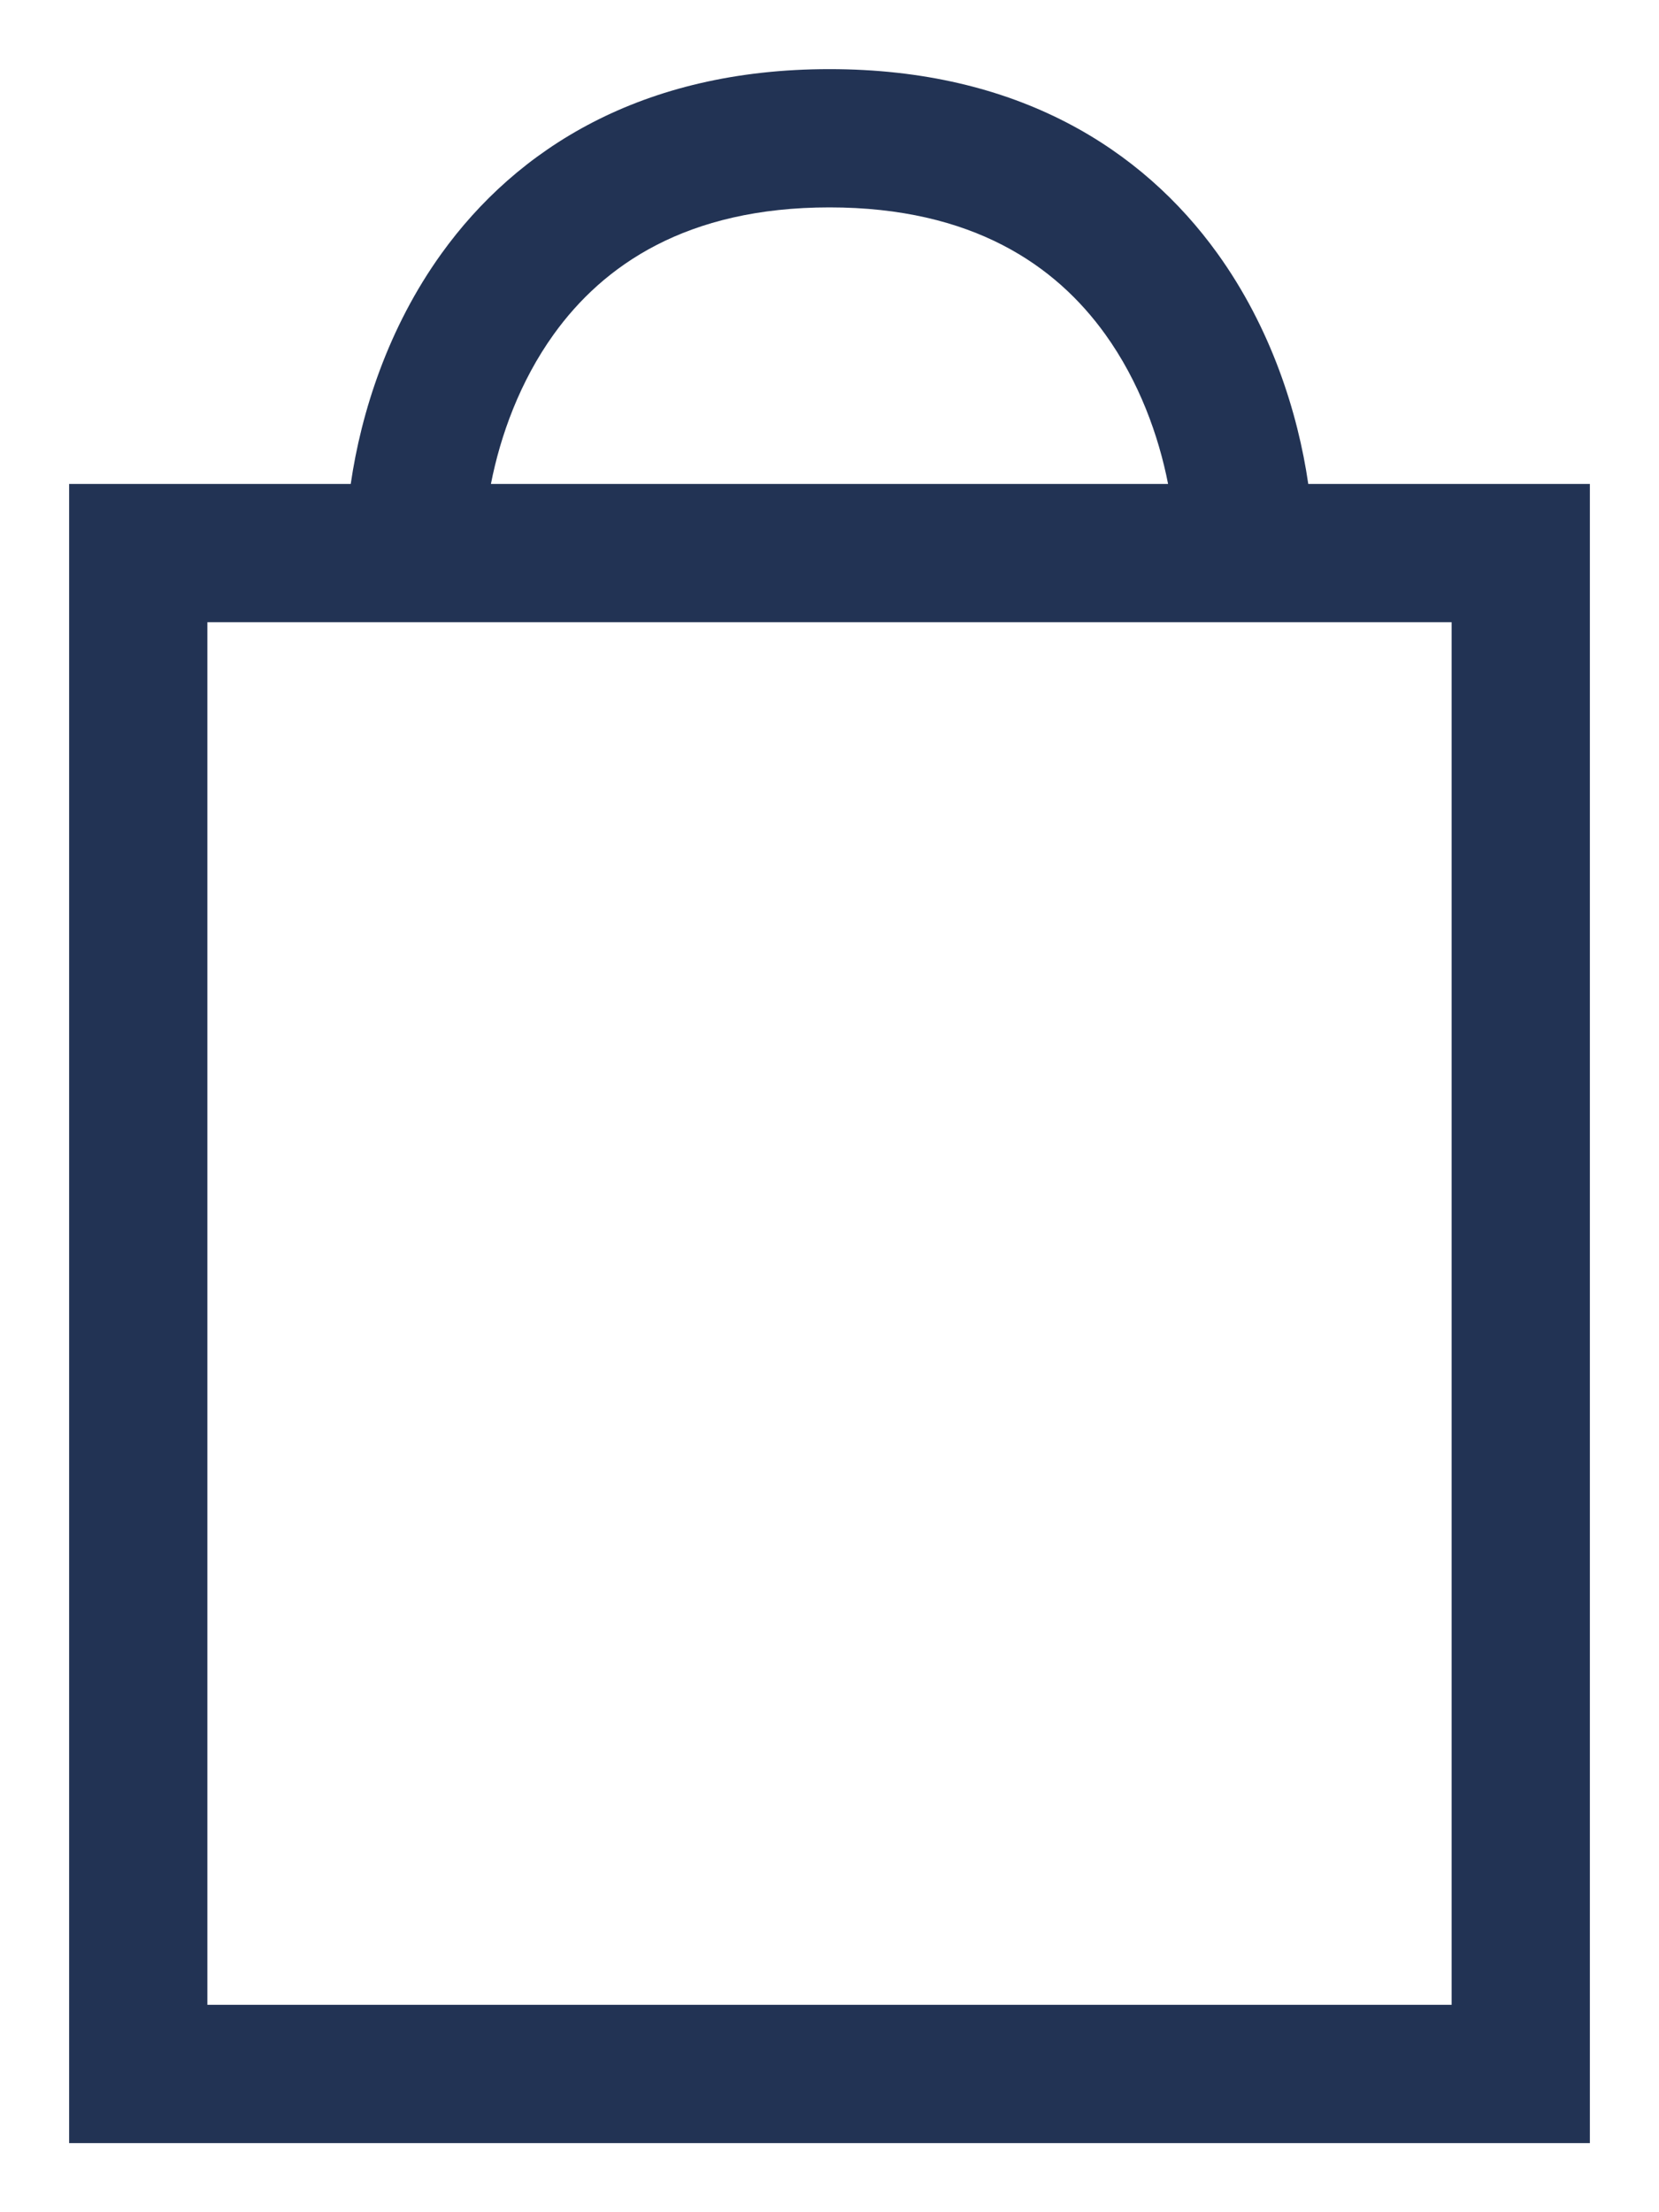 <svg width="12" height="16" viewBox="0 0 12 16" fill="none" xmlns="http://www.w3.org/2000/svg">
<path fill-rule="evenodd" clip-rule="evenodd" d="M2.537 3.5H0.5V15.5H11.5V3.5H9.463C9.388 2.984 9.194 2.372 8.806 1.833C8.263 1.079 7.363 0.5 6 0.5C4.637 0.5 3.737 1.079 3.194 1.833C2.806 2.372 2.612 2.984 2.537 3.5ZM3.551 3.5H8.449C8.381 3.152 8.24 2.759 7.994 2.417C7.637 1.921 7.037 1.5 6 1.5C4.963 1.5 4.363 1.921 4.006 2.417C3.76 2.759 3.619 3.152 3.551 3.5ZM1.5 4.5V14.5H10.5V4.5H1.5Z" fill="#223354"/>
</svg>
